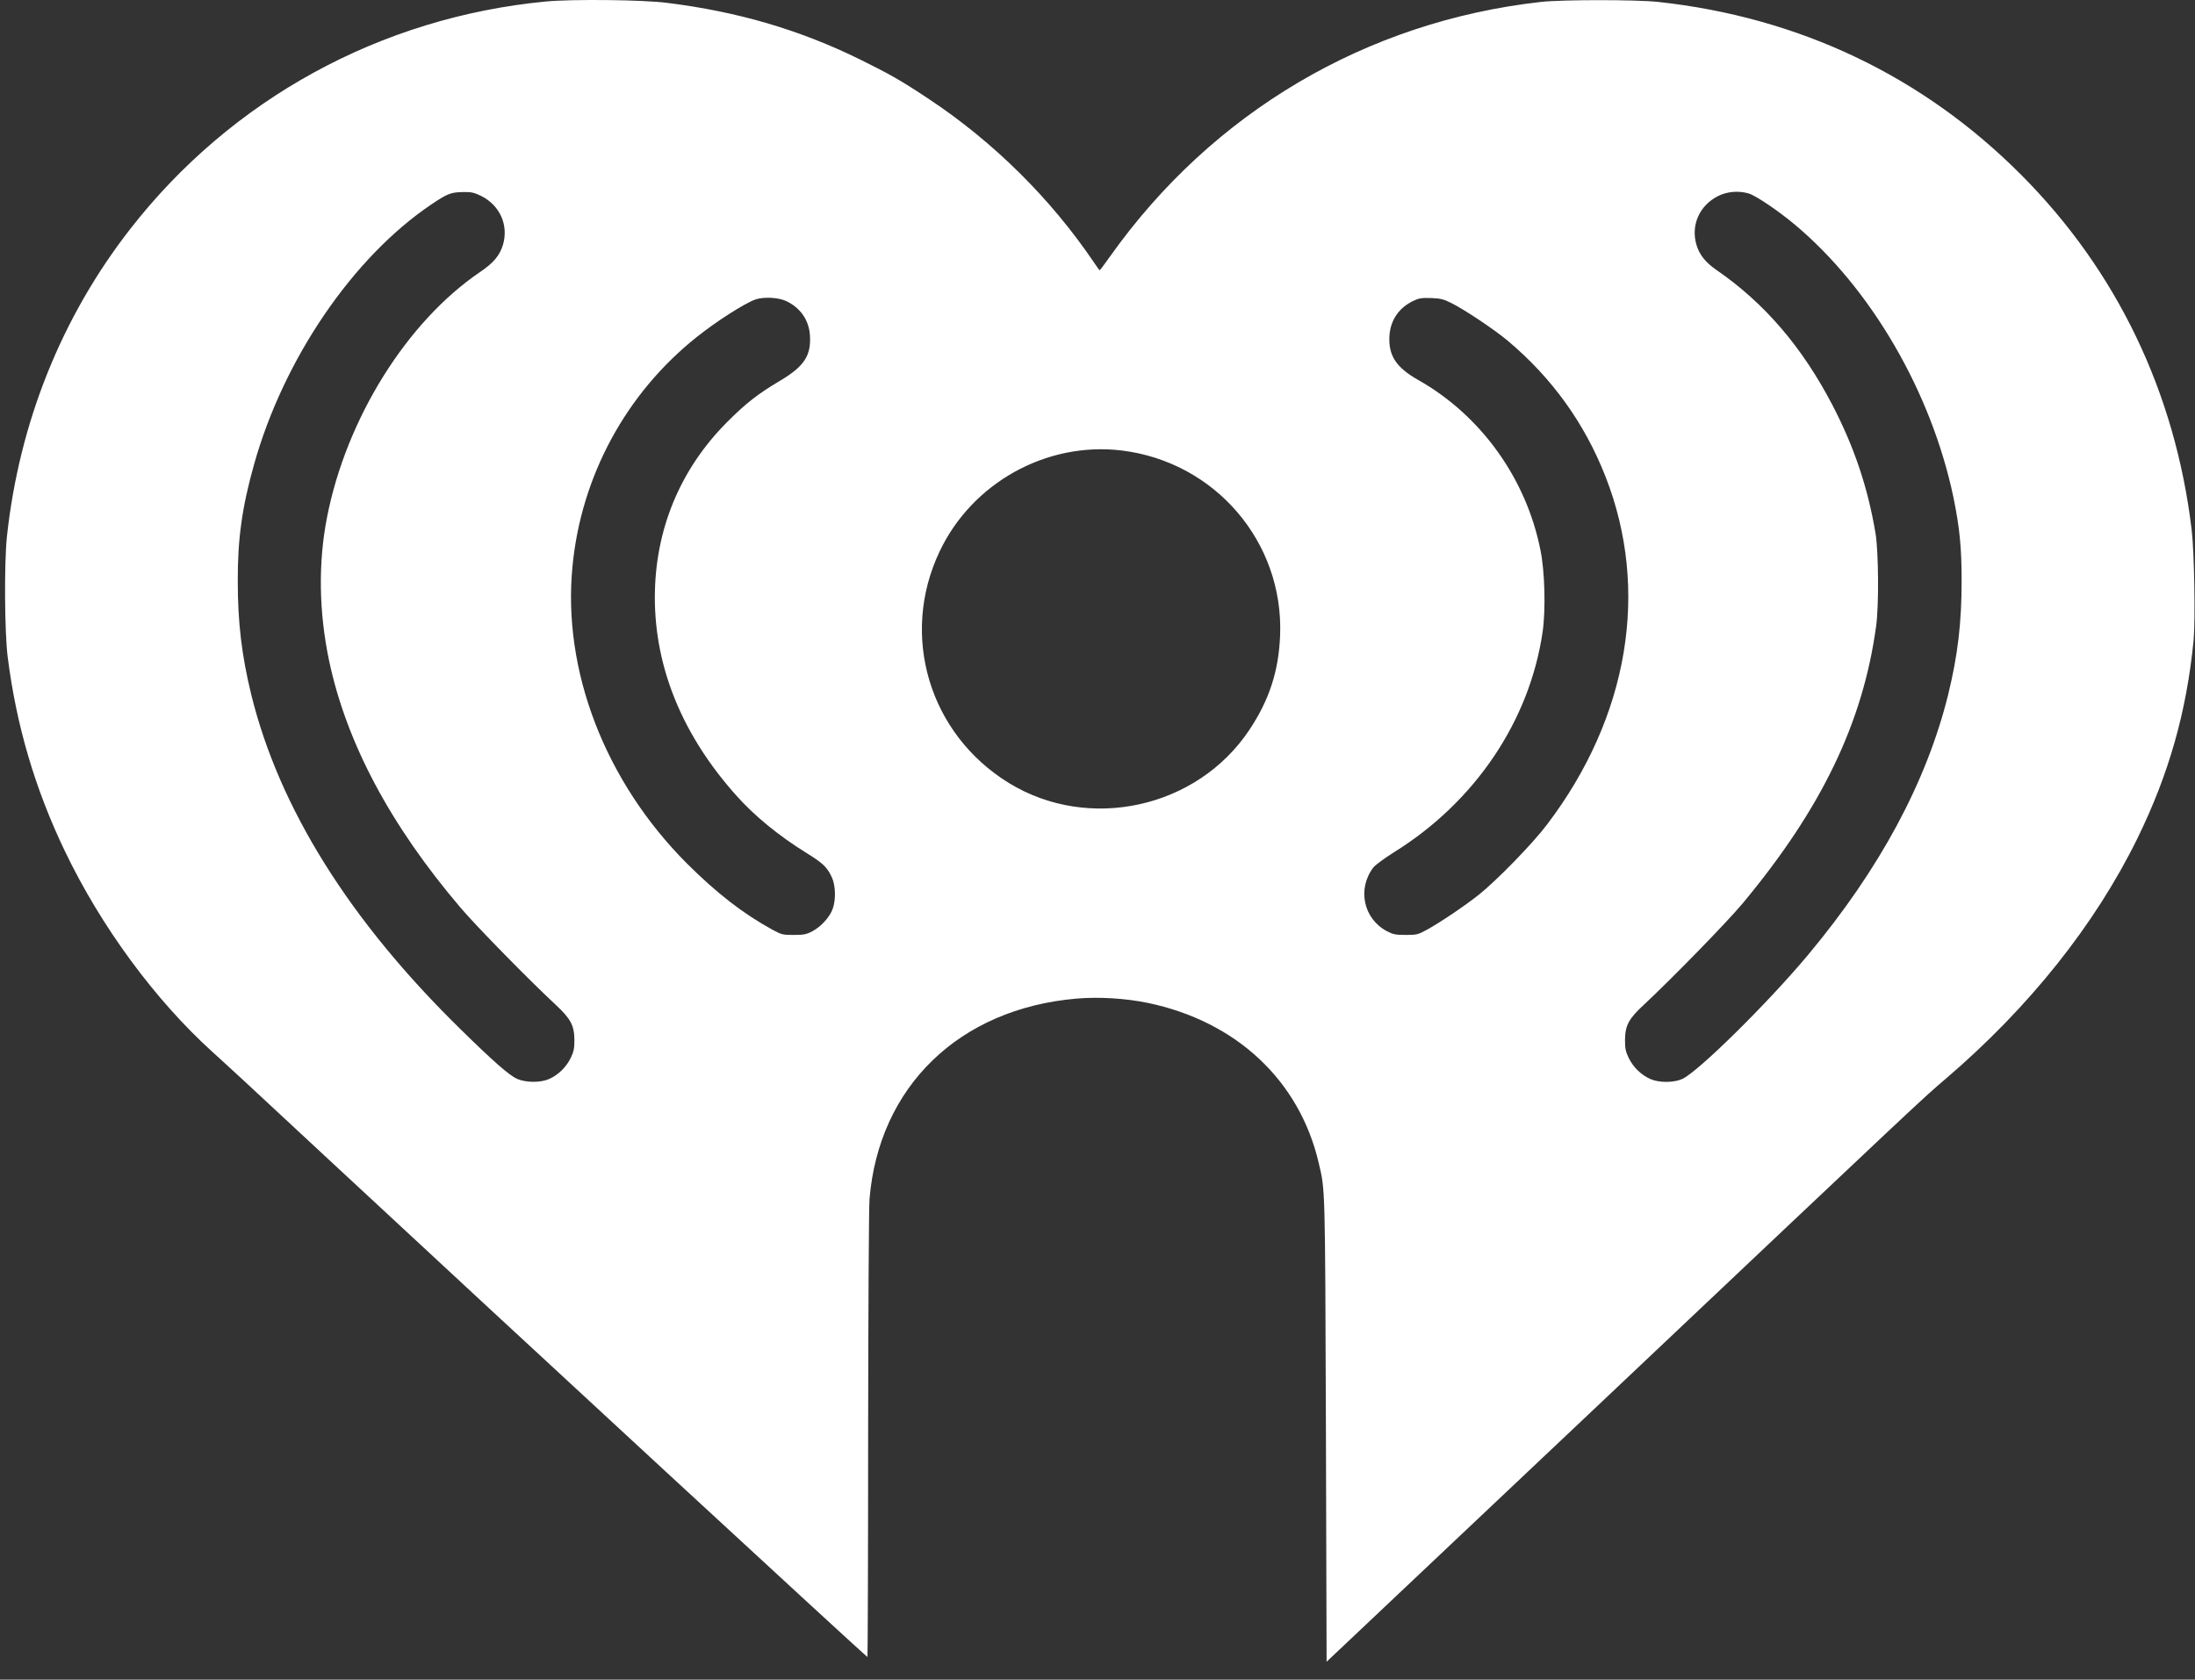 <svg width="81" height="62" viewBox="0 0 81 62" fill="none" xmlns="http://www.w3.org/2000/svg">
<rect x="0" y="0" width="81" height="62" fill="#333333" stroke="none"/>
<path d="M20.146 0.055C14.047 0.639 8.541 3.653 4.801 8.459C2.269 11.711 0.706 15.609 0.254 19.82C0.153 20.79 0.168 23.363 0.285 24.261C0.604 26.783 1.294 29.122 2.391 31.411C3.725 34.197 5.719 36.911 7.846 38.835C8.566 39.489 9.003 39.89 12.164 42.833C18.832 49.035 31.99 61.188 32.011 61.163C32.021 61.153 32.036 57.468 32.036 52.977C32.041 48.486 32.061 44.564 32.087 44.259C32.432 40.103 35.4 37.231 39.729 36.861C40.561 36.79 41.525 36.851 42.347 37.018C45.62 37.698 47.955 39.88 48.665 42.935C48.904 43.955 48.898 43.676 48.929 52.724L48.954 61.34L58.906 51.937C71.15 40.357 70.917 40.575 71.815 39.809C74.885 37.18 77.306 34.141 78.869 30.959C80.036 28.579 80.69 26.275 80.949 23.626C81.015 22.906 80.975 20.374 80.878 19.567C80.274 14.492 78.118 9.996 74.581 6.449C70.952 2.806 66.39 0.634 61.184 0.07C60.367 -0.016 57.672 -0.016 56.871 0.07C50.416 0.791 44.737 4.145 40.962 9.468C40.764 9.748 40.592 9.976 40.581 9.976C40.571 9.976 40.465 9.834 40.348 9.656C38.765 7.322 36.659 5.236 34.289 3.663C33.244 2.968 32.822 2.73 31.731 2.192C29.509 1.101 27.235 0.431 24.622 0.106C23.719 -0.011 21.121 -0.036 20.146 0.055ZM17.761 7.236C18.446 7.581 18.771 8.306 18.563 9.027C18.446 9.423 18.218 9.702 17.721 10.037C15.016 11.869 12.778 15.456 12.068 19.095C11.738 20.774 11.768 22.596 12.144 24.388C12.788 27.427 14.407 30.467 17.005 33.517C17.594 34.207 19.522 36.176 20.517 37.099C21.065 37.612 21.192 37.855 21.197 38.393C21.197 38.708 21.171 38.825 21.055 39.063C20.892 39.393 20.598 39.682 20.263 39.829C19.943 39.971 19.41 39.966 19.081 39.824C18.797 39.697 18.213 39.19 16.99 37.987C12.9 33.983 10.302 29.827 9.272 25.641C8.921 24.2 8.774 22.987 8.774 21.444C8.769 19.892 8.932 18.724 9.373 17.151C10.469 13.239 13.032 9.484 15.934 7.535C16.523 7.139 16.645 7.094 17.117 7.089C17.391 7.083 17.503 7.109 17.761 7.236ZM64.523 7.139C64.772 7.205 65.629 7.784 66.233 8.291C69.055 10.656 71.277 14.487 72.089 18.374C72.317 19.496 72.388 20.216 72.388 21.444C72.388 22.982 72.246 24.195 71.891 25.641C71.094 28.863 69.369 32.075 66.73 35.237C65.249 37.013 62.656 39.571 62.077 39.829C61.757 39.971 61.219 39.971 60.9 39.829C60.565 39.682 60.27 39.393 60.108 39.063C59.991 38.825 59.966 38.708 59.966 38.393C59.971 37.855 60.098 37.612 60.646 37.104C61.686 36.135 63.726 34.044 64.31 33.344C67.218 29.848 68.745 26.681 69.232 23.119C69.339 22.363 69.323 20.379 69.212 19.694C68.928 17.999 68.425 16.502 67.624 14.959C66.507 12.813 65.112 11.184 63.341 9.966C62.935 9.687 62.706 9.397 62.6 9.027C62.392 8.306 62.716 7.581 63.401 7.236C63.742 7.068 64.147 7.033 64.523 7.139ZM29.012 11.113C29.539 11.361 29.854 11.818 29.889 12.386C29.935 13.132 29.671 13.528 28.783 14.056C27.976 14.533 27.515 14.893 26.829 15.583C25.089 17.329 24.165 19.572 24.165 22.053C24.165 24.672 25.201 27.174 27.195 29.391C27.865 30.137 28.738 30.852 29.778 31.497C30.377 31.867 30.534 32.02 30.706 32.405C30.833 32.69 30.849 33.202 30.732 33.537C30.63 33.841 30.305 34.202 29.981 34.374C29.758 34.491 29.661 34.511 29.291 34.511C28.885 34.511 28.839 34.501 28.504 34.318C27.413 33.72 26.449 32.969 25.353 31.878C22.328 28.848 20.75 24.753 21.126 20.906C21.445 17.578 23.1 14.523 25.703 12.447C26.418 11.874 27.464 11.204 27.87 11.057C28.174 10.95 28.722 10.976 29.012 11.113ZM53.572 11.194C54.069 11.443 55.171 12.183 55.653 12.589C57.282 13.964 58.474 15.624 59.245 17.588C60.89 21.779 60.103 26.468 57.089 30.436C56.561 31.137 55.227 32.507 54.562 33.035C54.049 33.441 53.156 34.044 52.659 34.318C52.324 34.501 52.278 34.511 51.872 34.511C51.502 34.511 51.405 34.491 51.182 34.374C50.314 33.917 50.076 32.811 50.68 32.02C50.751 31.928 51.091 31.68 51.446 31.456C54.435 29.599 56.449 26.605 56.926 23.322C57.043 22.515 57.008 21.084 56.845 20.303C56.318 17.654 54.643 15.329 52.334 14.025C51.517 13.564 51.228 13.117 51.273 12.391C51.314 11.813 51.618 11.366 52.151 11.107C52.364 11.006 52.466 10.991 52.816 11.001C53.161 11.016 53.273 11.042 53.572 11.194ZM41.393 16.629C44.839 17.05 47.371 20.003 47.239 23.449C47.188 24.763 46.843 25.834 46.102 26.945C44.179 29.832 40.186 30.715 37.232 28.904C34.289 27.097 33.198 23.459 34.675 20.353C35.877 17.816 38.628 16.294 41.393 16.629Z" fill="white"/>
</svg>
